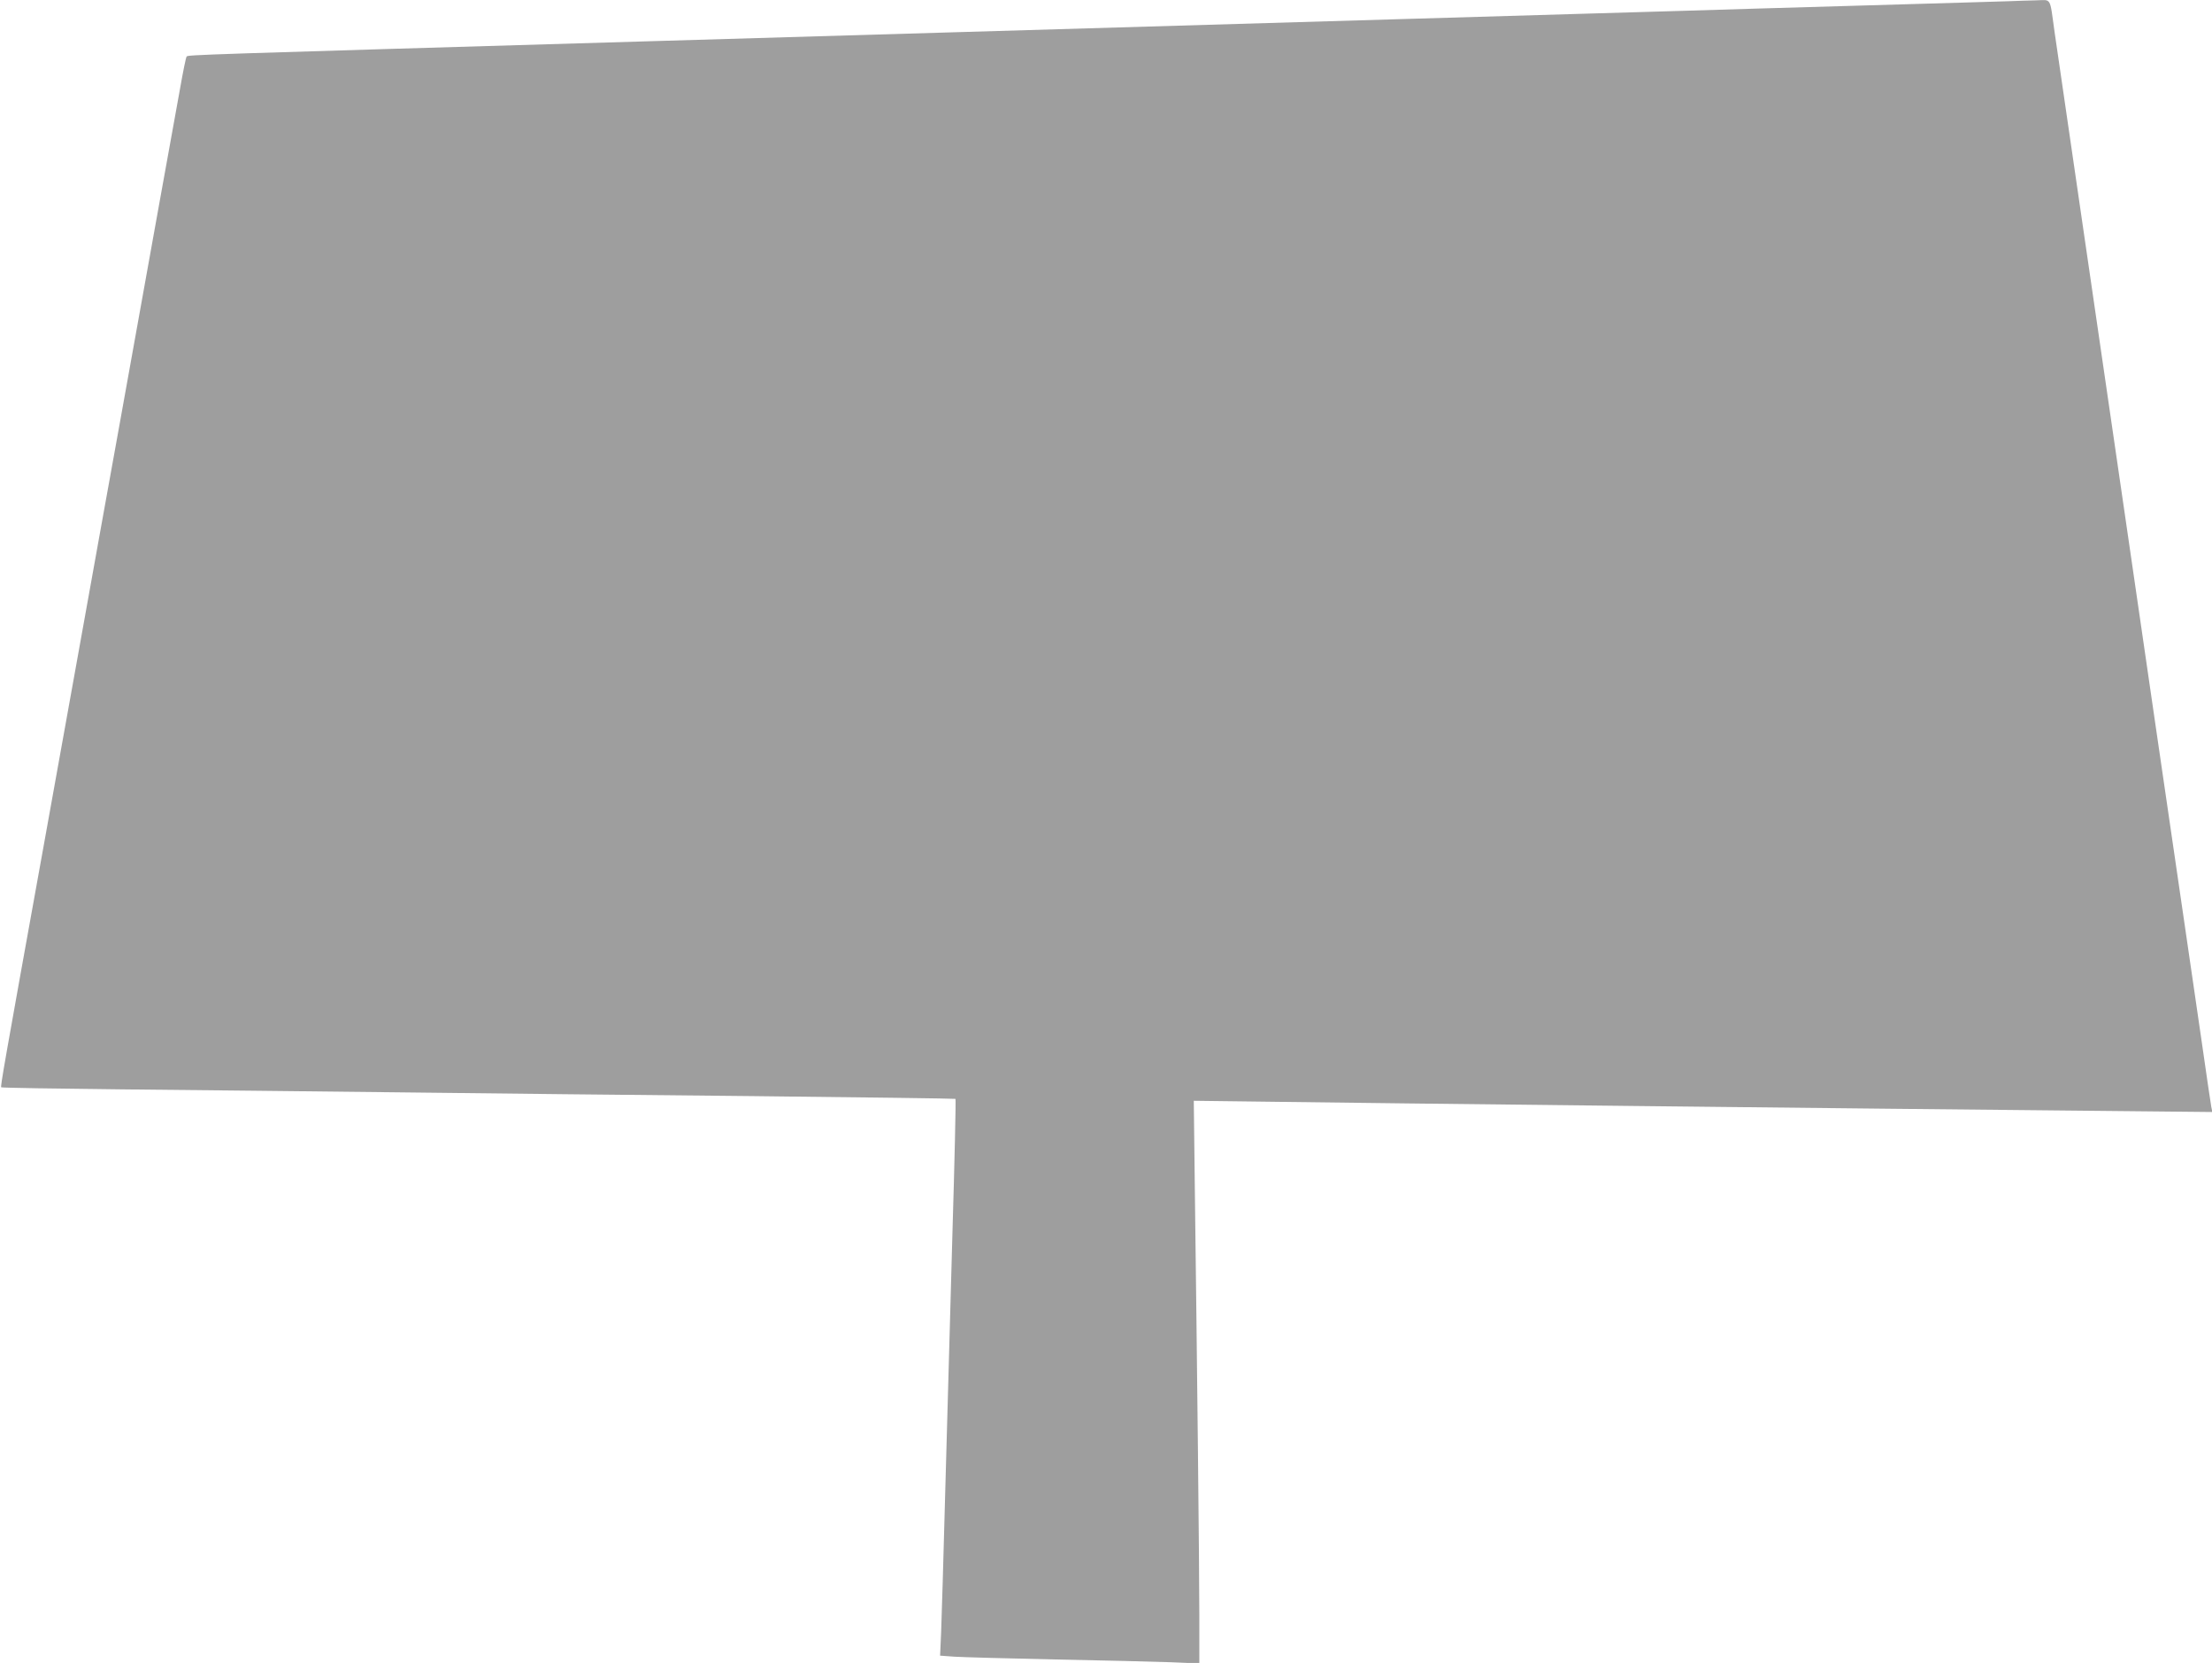 <?xml version="1.0" standalone="no"?>
<!DOCTYPE svg PUBLIC "-//W3C//DTD SVG 20010904//EN"
 "http://www.w3.org/TR/2001/REC-SVG-20010904/DTD/svg10.dtd">
<svg version="1.0" xmlns="http://www.w3.org/2000/svg"
 width="1280pt" height="962pt" viewBox="0 0 1280 962"
 preserveAspectRatio="xMidYMid meet">
<g transform="translate(0,962) scale(0.1,-0.1)"
fill="#9e9e9e" stroke="none">
<path d="M11625 9613 c-44 -1 -318 -10 -610 -18 -291 -8 -678 -20 -860 -25
-181 -6 -636 -19 -1010 -30 -374 -11 -833 -24 -1020 -30 -544 -16 -2212 -65
-4415 -130 -2576 -76 -2621 -77 -2630 -87 -4 -4 -21 -88 -38 -185 -33 -180
-168 -930 -351 -1948 -55 -305 -150 -829 -210 -1165 -60 -335 -162 -900 -226
-1255 -234 -1295 -253 -1405 -248 -1410 2 -3 316 -8 696 -12 381 -4 1095 -11
1587 -17 492 -6 1422 -16 2065 -22 644 -7 1172 -14 1174 -16 3 -2 -5 -358 -18
-791 -12 -433 -30 -1095 -41 -1472 -10 -377 -21 -746 -24 -822 l-6 -136 83 -6
c45 -3 307 -10 582 -16 275 -5 575 -13 668 -16 l167 -7 0 284 c0 279 -13 1456
-26 2463 l-6 508 478 -6 c485 -7 3452 -40 4723 -52 l693 -7 -6 29 c-3 16 -28
184 -55 374 -50 341 -125 861 -261 1788 -38 262 -119 819 -180 1237 -61 418
-142 974 -180 1235 -106 728 -208 1430 -231 1585 -29 207 -16 185 -107 183
-42 -1 -113 -3 -157 -5z"/>
</g>
</svg>
